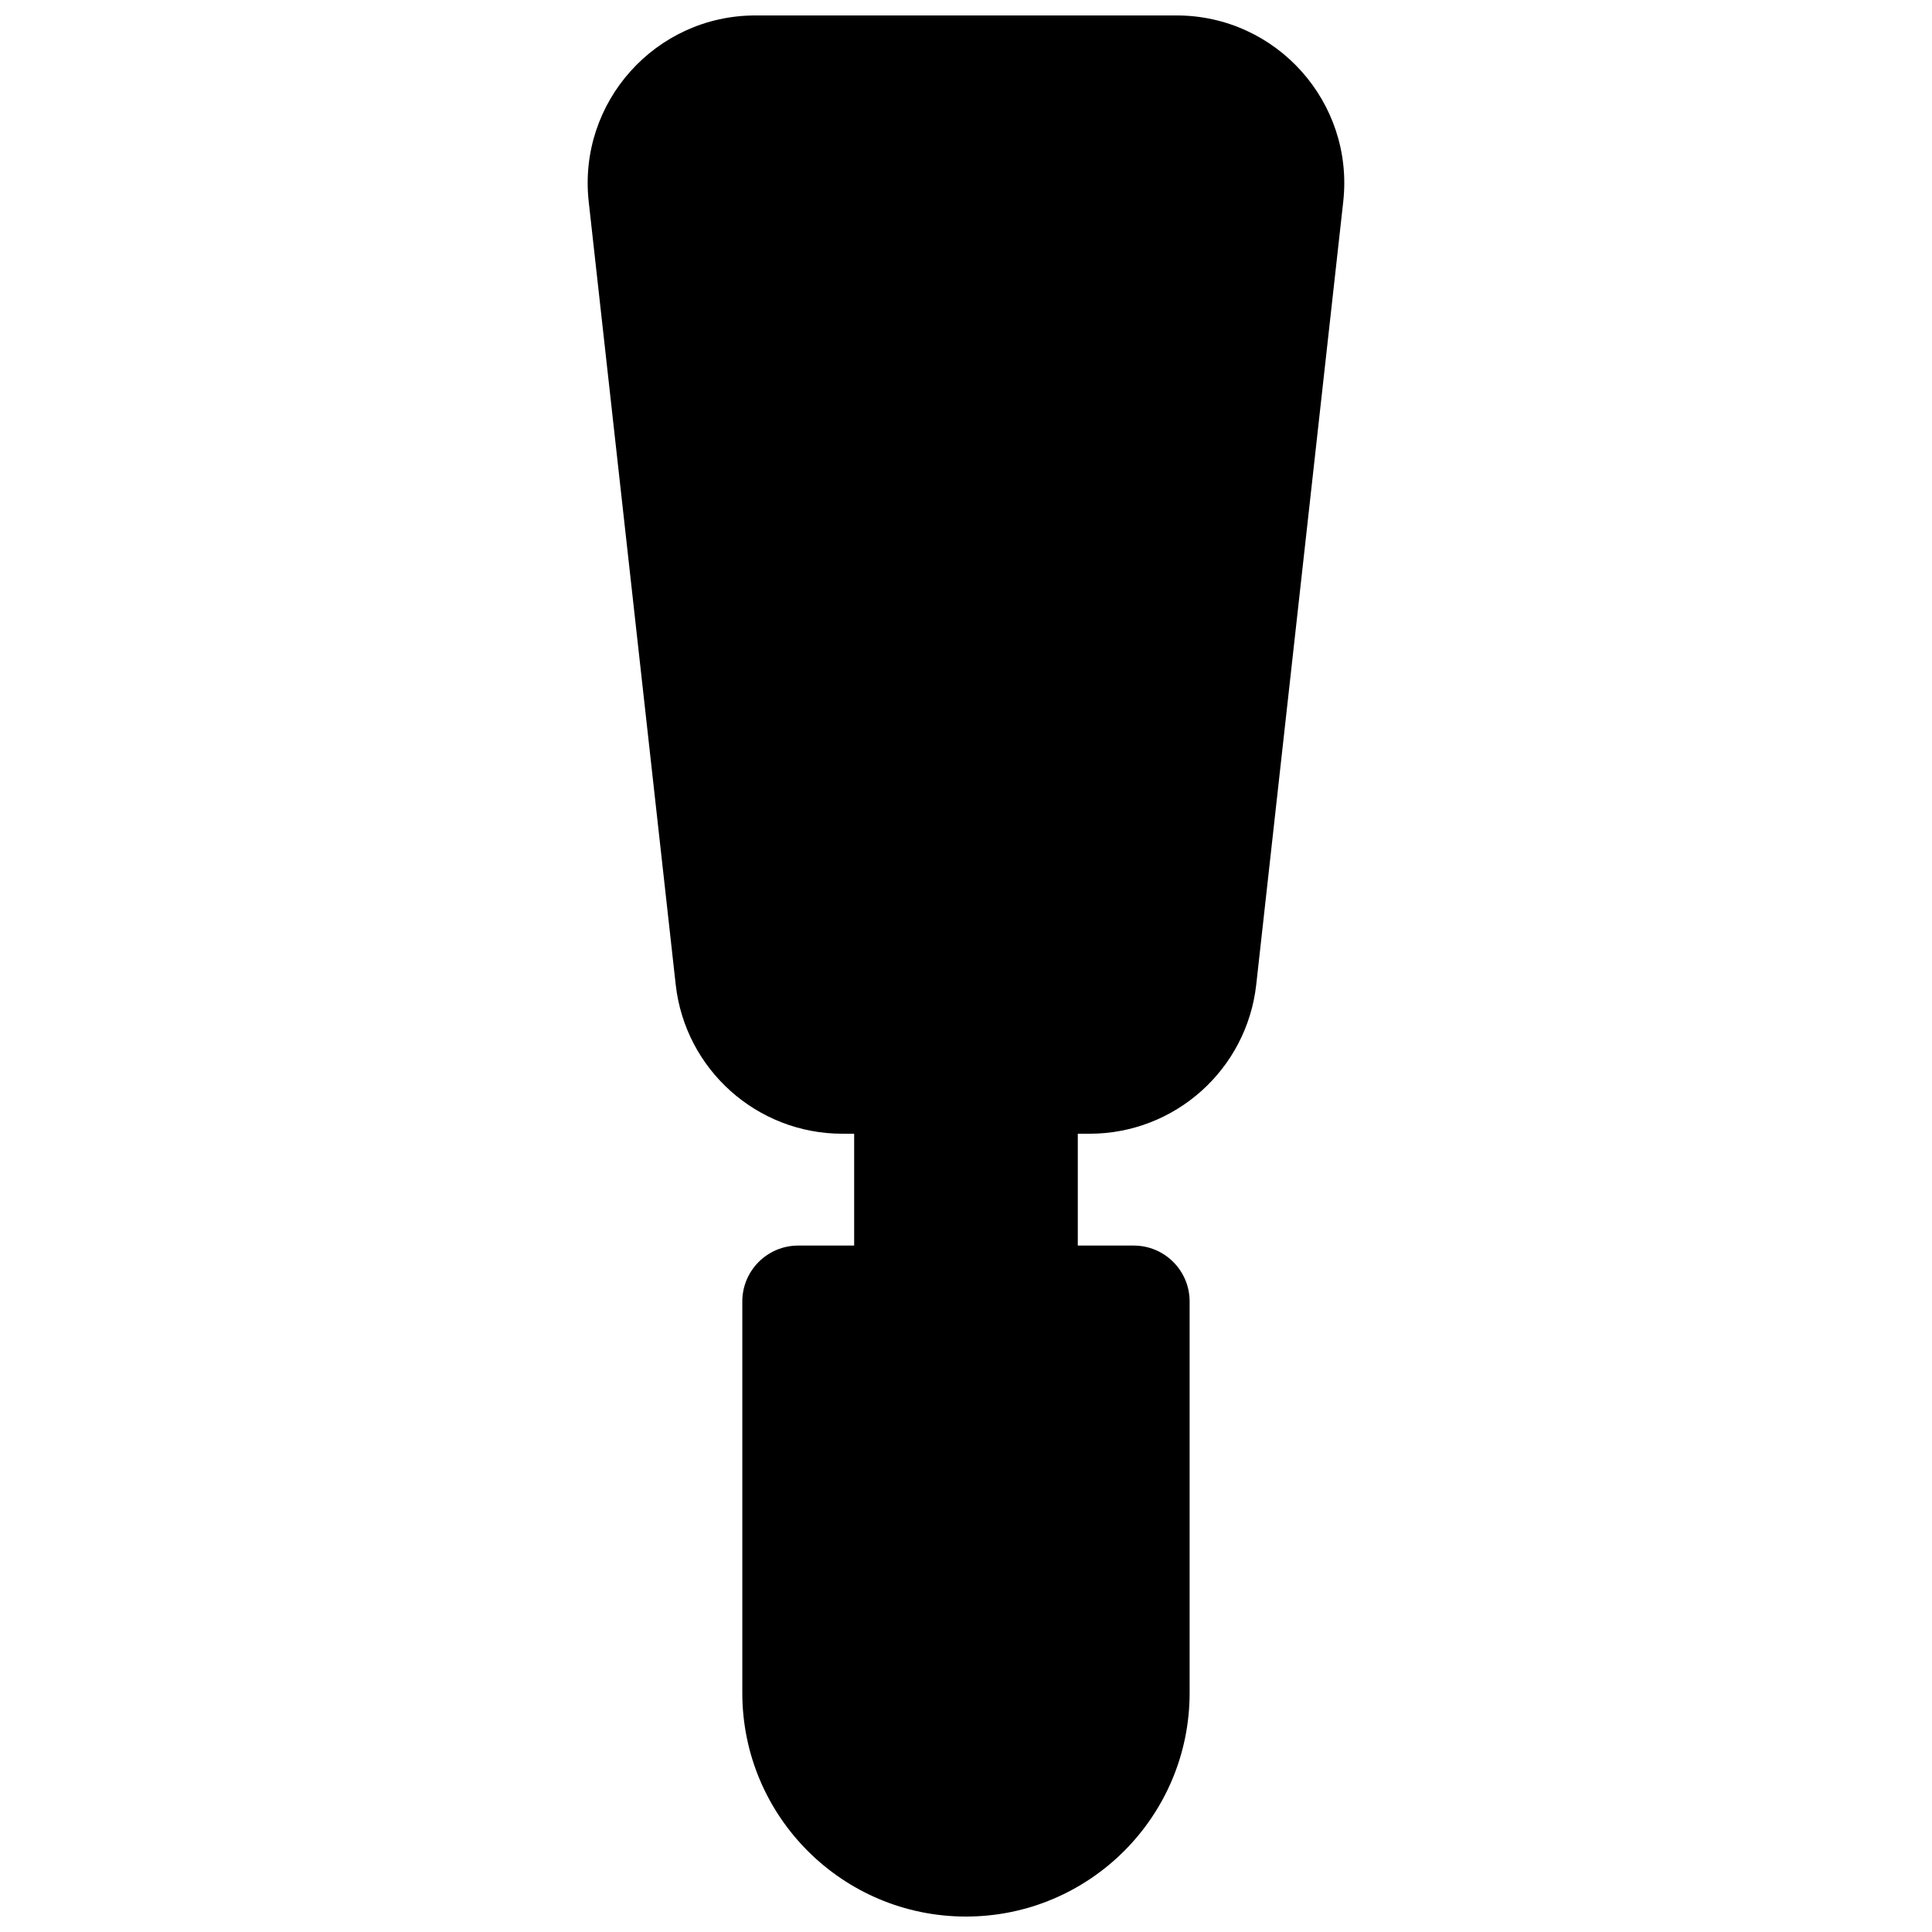 <?xml version="1.0" encoding="UTF-8"?>
<!-- Uploaded to: SVG Repo, www.svgrepo.com, Generator: SVG Repo Mixer Tools -->
<svg width="800px" height="800px" version="1.1" viewBox="144 144 512 512" xmlns="http://www.w3.org/2000/svg">
 <defs>
  <clipPath id="a">
   <path d="m299 148.09h202v503.81h-202z"/>
  </clipPath>
 </defs>
 <g clip-path="url(#a)">
  <path d="m370.36 474.09v-29.637h-3.113c-22.648 0-41.68-17.031-44.18-39.547l-23.051-207.45c-2.926-26.332 17.688-49.363 44.184-49.363h111.59c26.492 0 47.105 23.031 44.18 49.363l-23.051 207.45c-2.5 22.516-21.531 39.547-44.18 39.547h-3.113v29.637h14.82c8.184 0 14.816 6.633 14.816 14.816v103.73c0 32.734-26.535 59.27-59.27 59.27s-59.273-26.535-59.273-59.27v-103.73c0-8.184 6.633-14.816 14.816-14.816z"/>
 </g>
</svg>